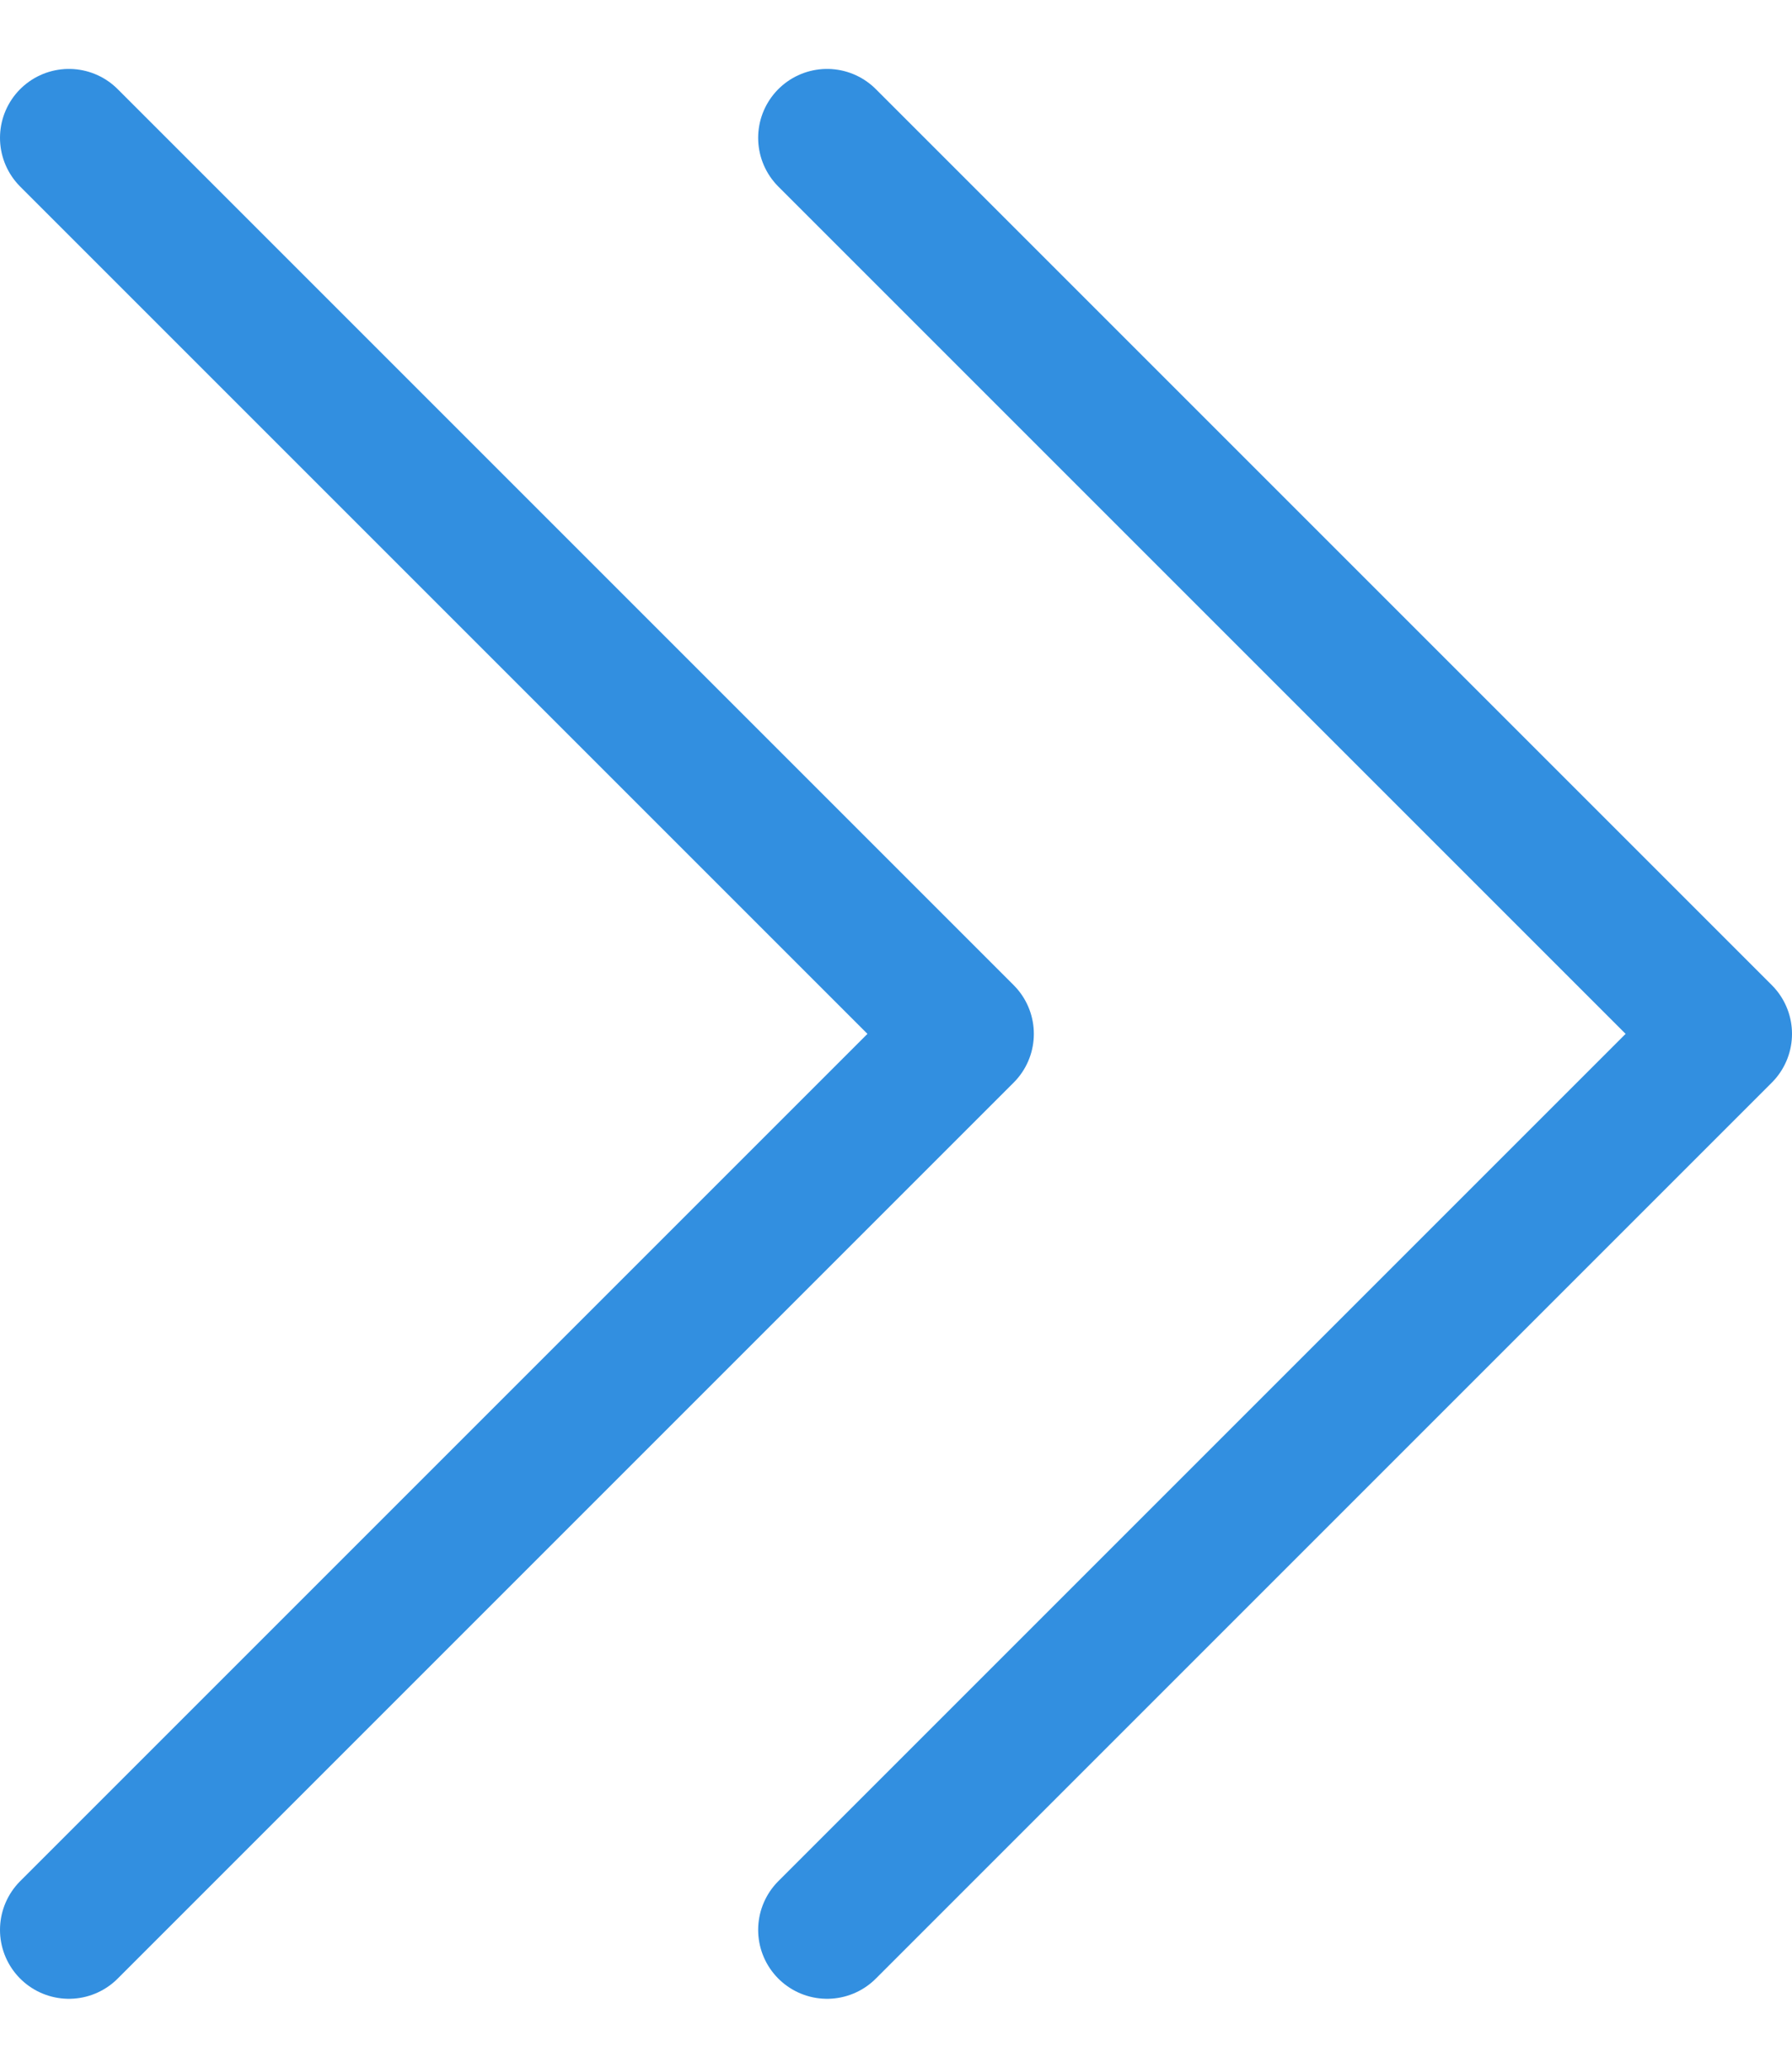 <svg width="13" height="15" viewBox="0 0 13 15" fill="none" xmlns="http://www.w3.org/2000/svg">
<path d="M0.5 1L7 7.5L0.5 14" stroke="#328FE0" stroke-linecap="round" stroke-linejoin="round"/>
<path d="M6 1L12.5 7.5L6 14" stroke="#328FE0" stroke-linecap="round" stroke-linejoin="round"/>
</svg>

